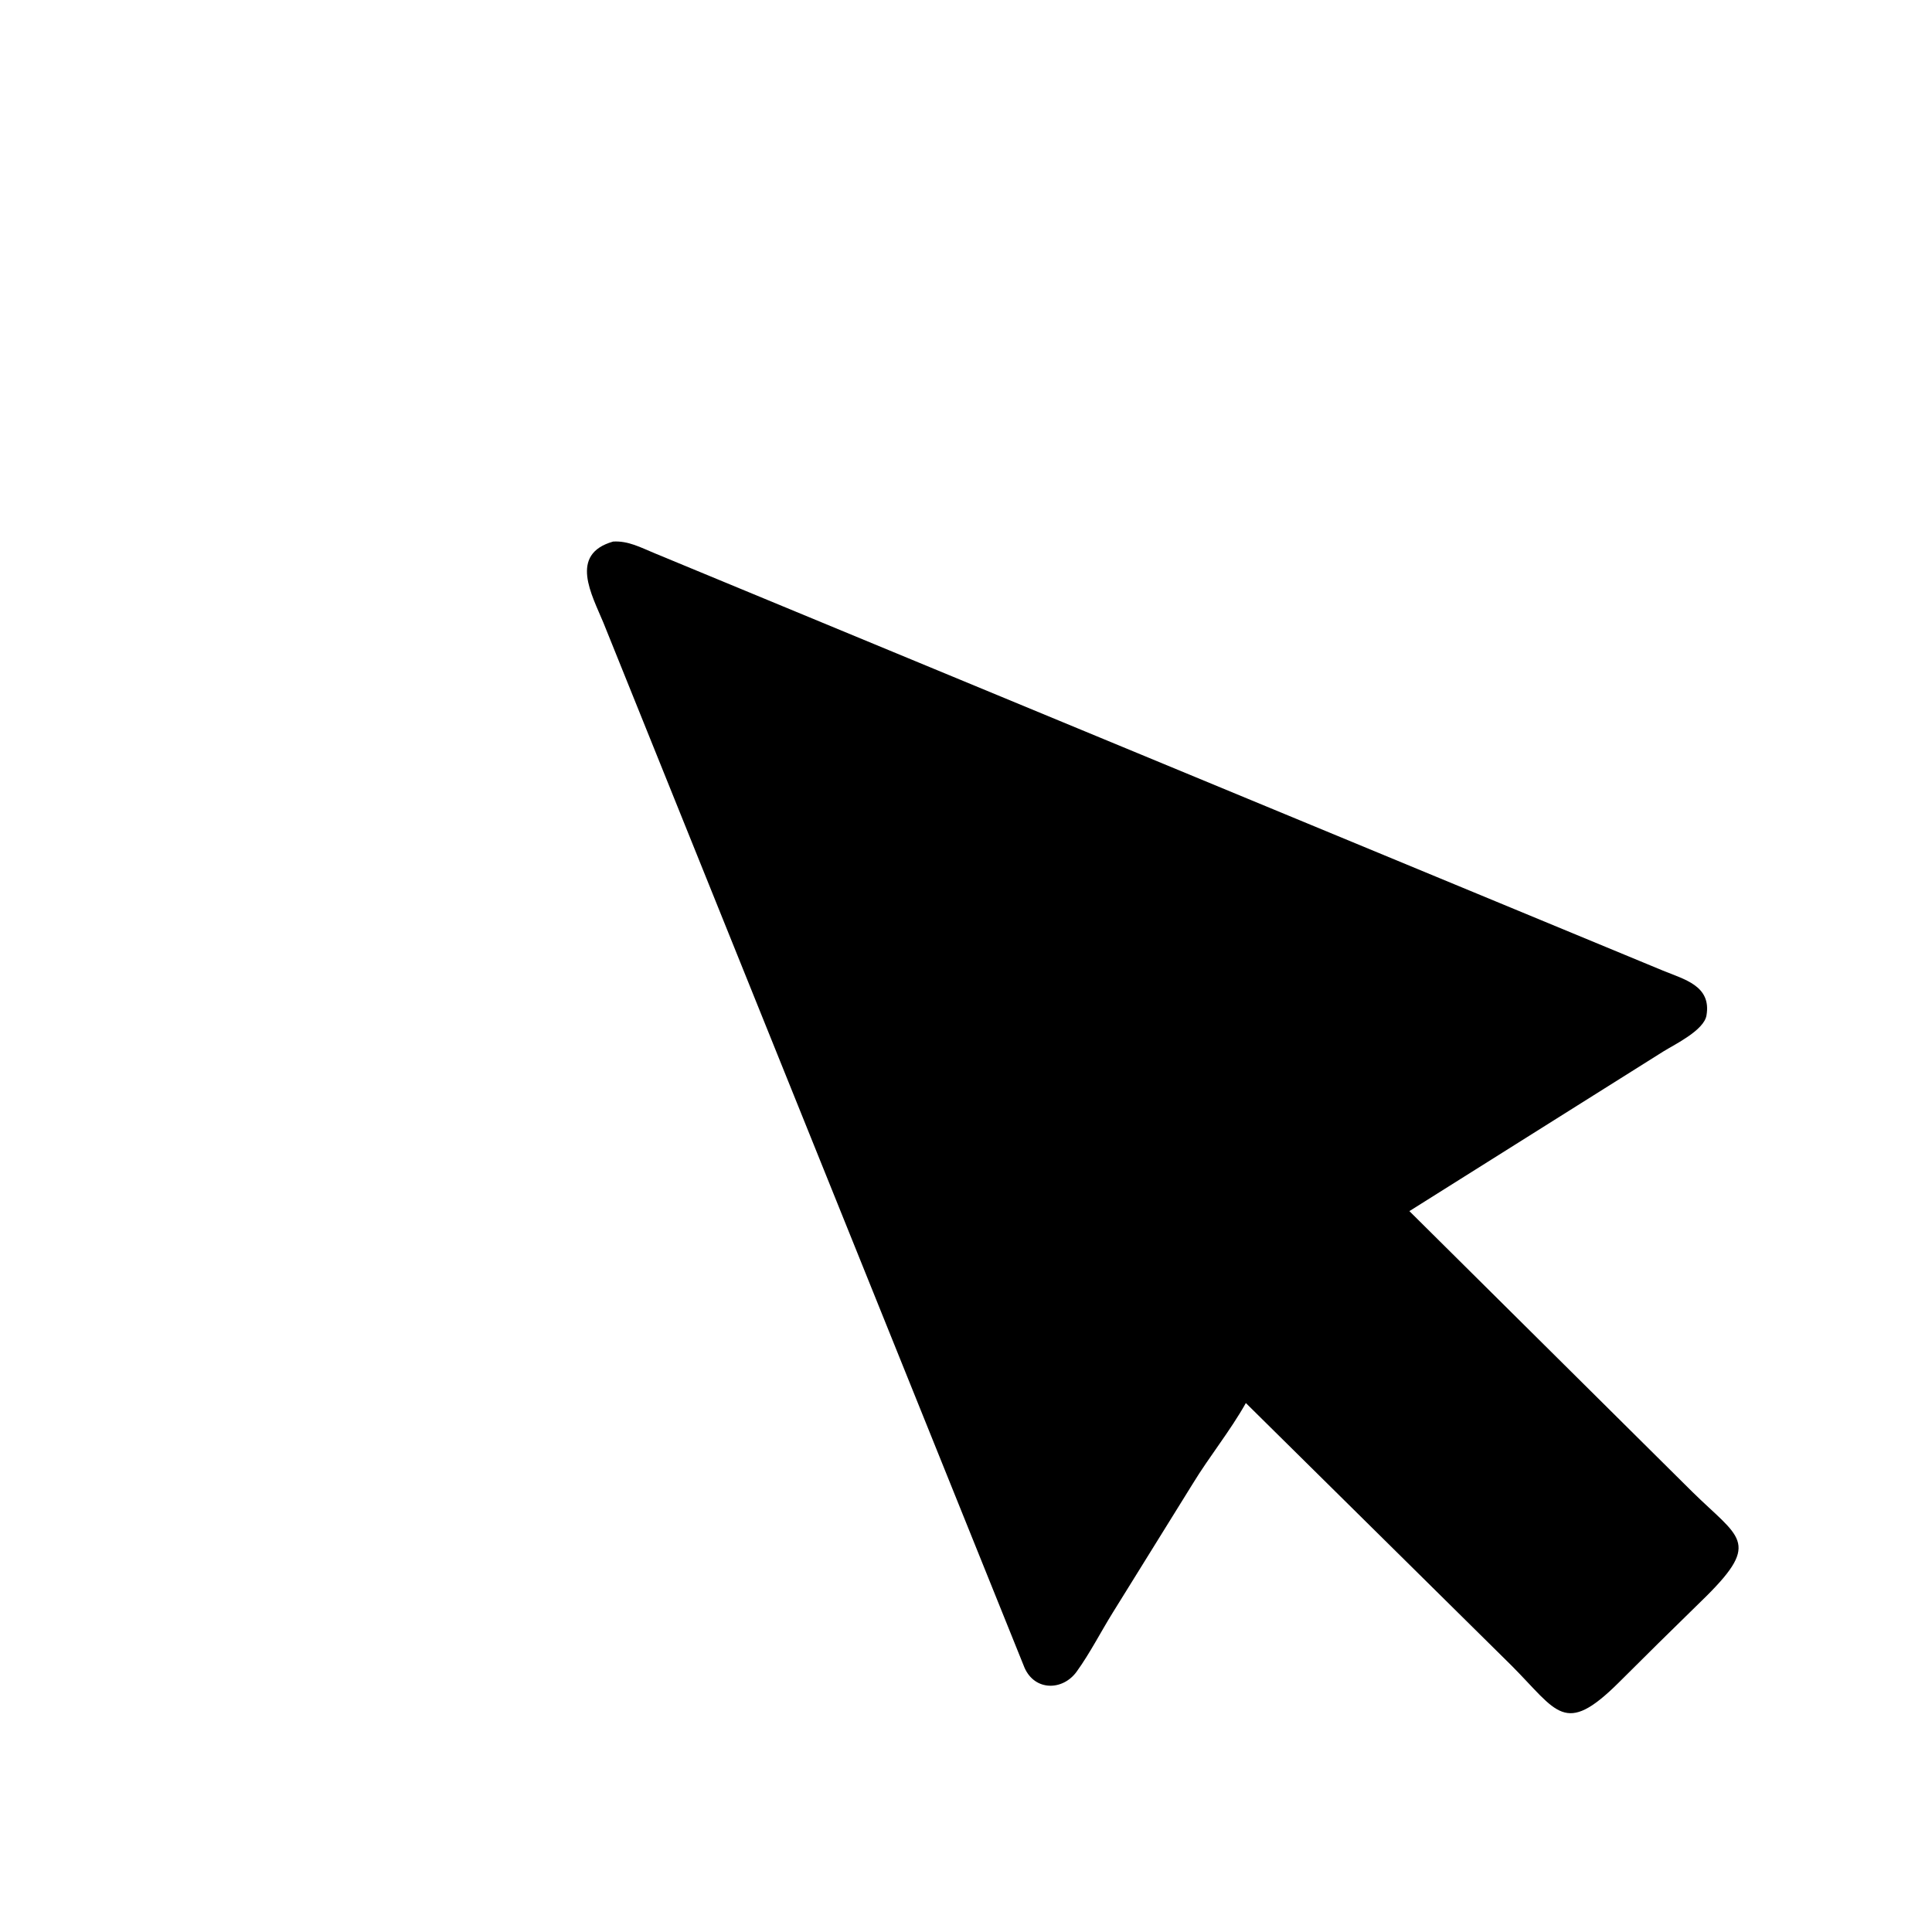 <svg version="1.1" xmlns="http://www.w3.org/2000/svg" style="display: block;" viewBox="0 0 2048 2048" width="640" height="640">
<path transform="translate(0,0)" fill="rgb(0,0,0)" d="M 1757.83 1742.01 L 1715.71 1783.83 C 1658.38 1840.64 1650.97 1814.53 1602.58 1765.87 L 1320.66 1487.28 C 1303.97 1516.97 1282.08 1543.77 1264.3 1572.93 L 1179.52 1709.55 C 1166.79 1730.05 1155.4 1752.48 1141.32 1771.99 C 1126.63 1792.34 1097.09 1792.81 1086.06 1767.9 L 639.671 660.192 C 627.427 630.536 602.747 587.516 649.924 574.084 C 665.841 573.085 679.263 580.404 693.635 586.325 L 1762.45 1028.75 C 1784.89 1038.12 1814.47 1044.7 1808.92 1076.5 C 1806.18 1092.16 1775.75 1106.87 1763.65 1114.32 L 1494.01 1283.84 L 1793.83 1581.32 C 1843.34 1630.04 1866.89 1634.17 1808.99 1691.82 L 1757.83 1742.01 z"/>
</svg>